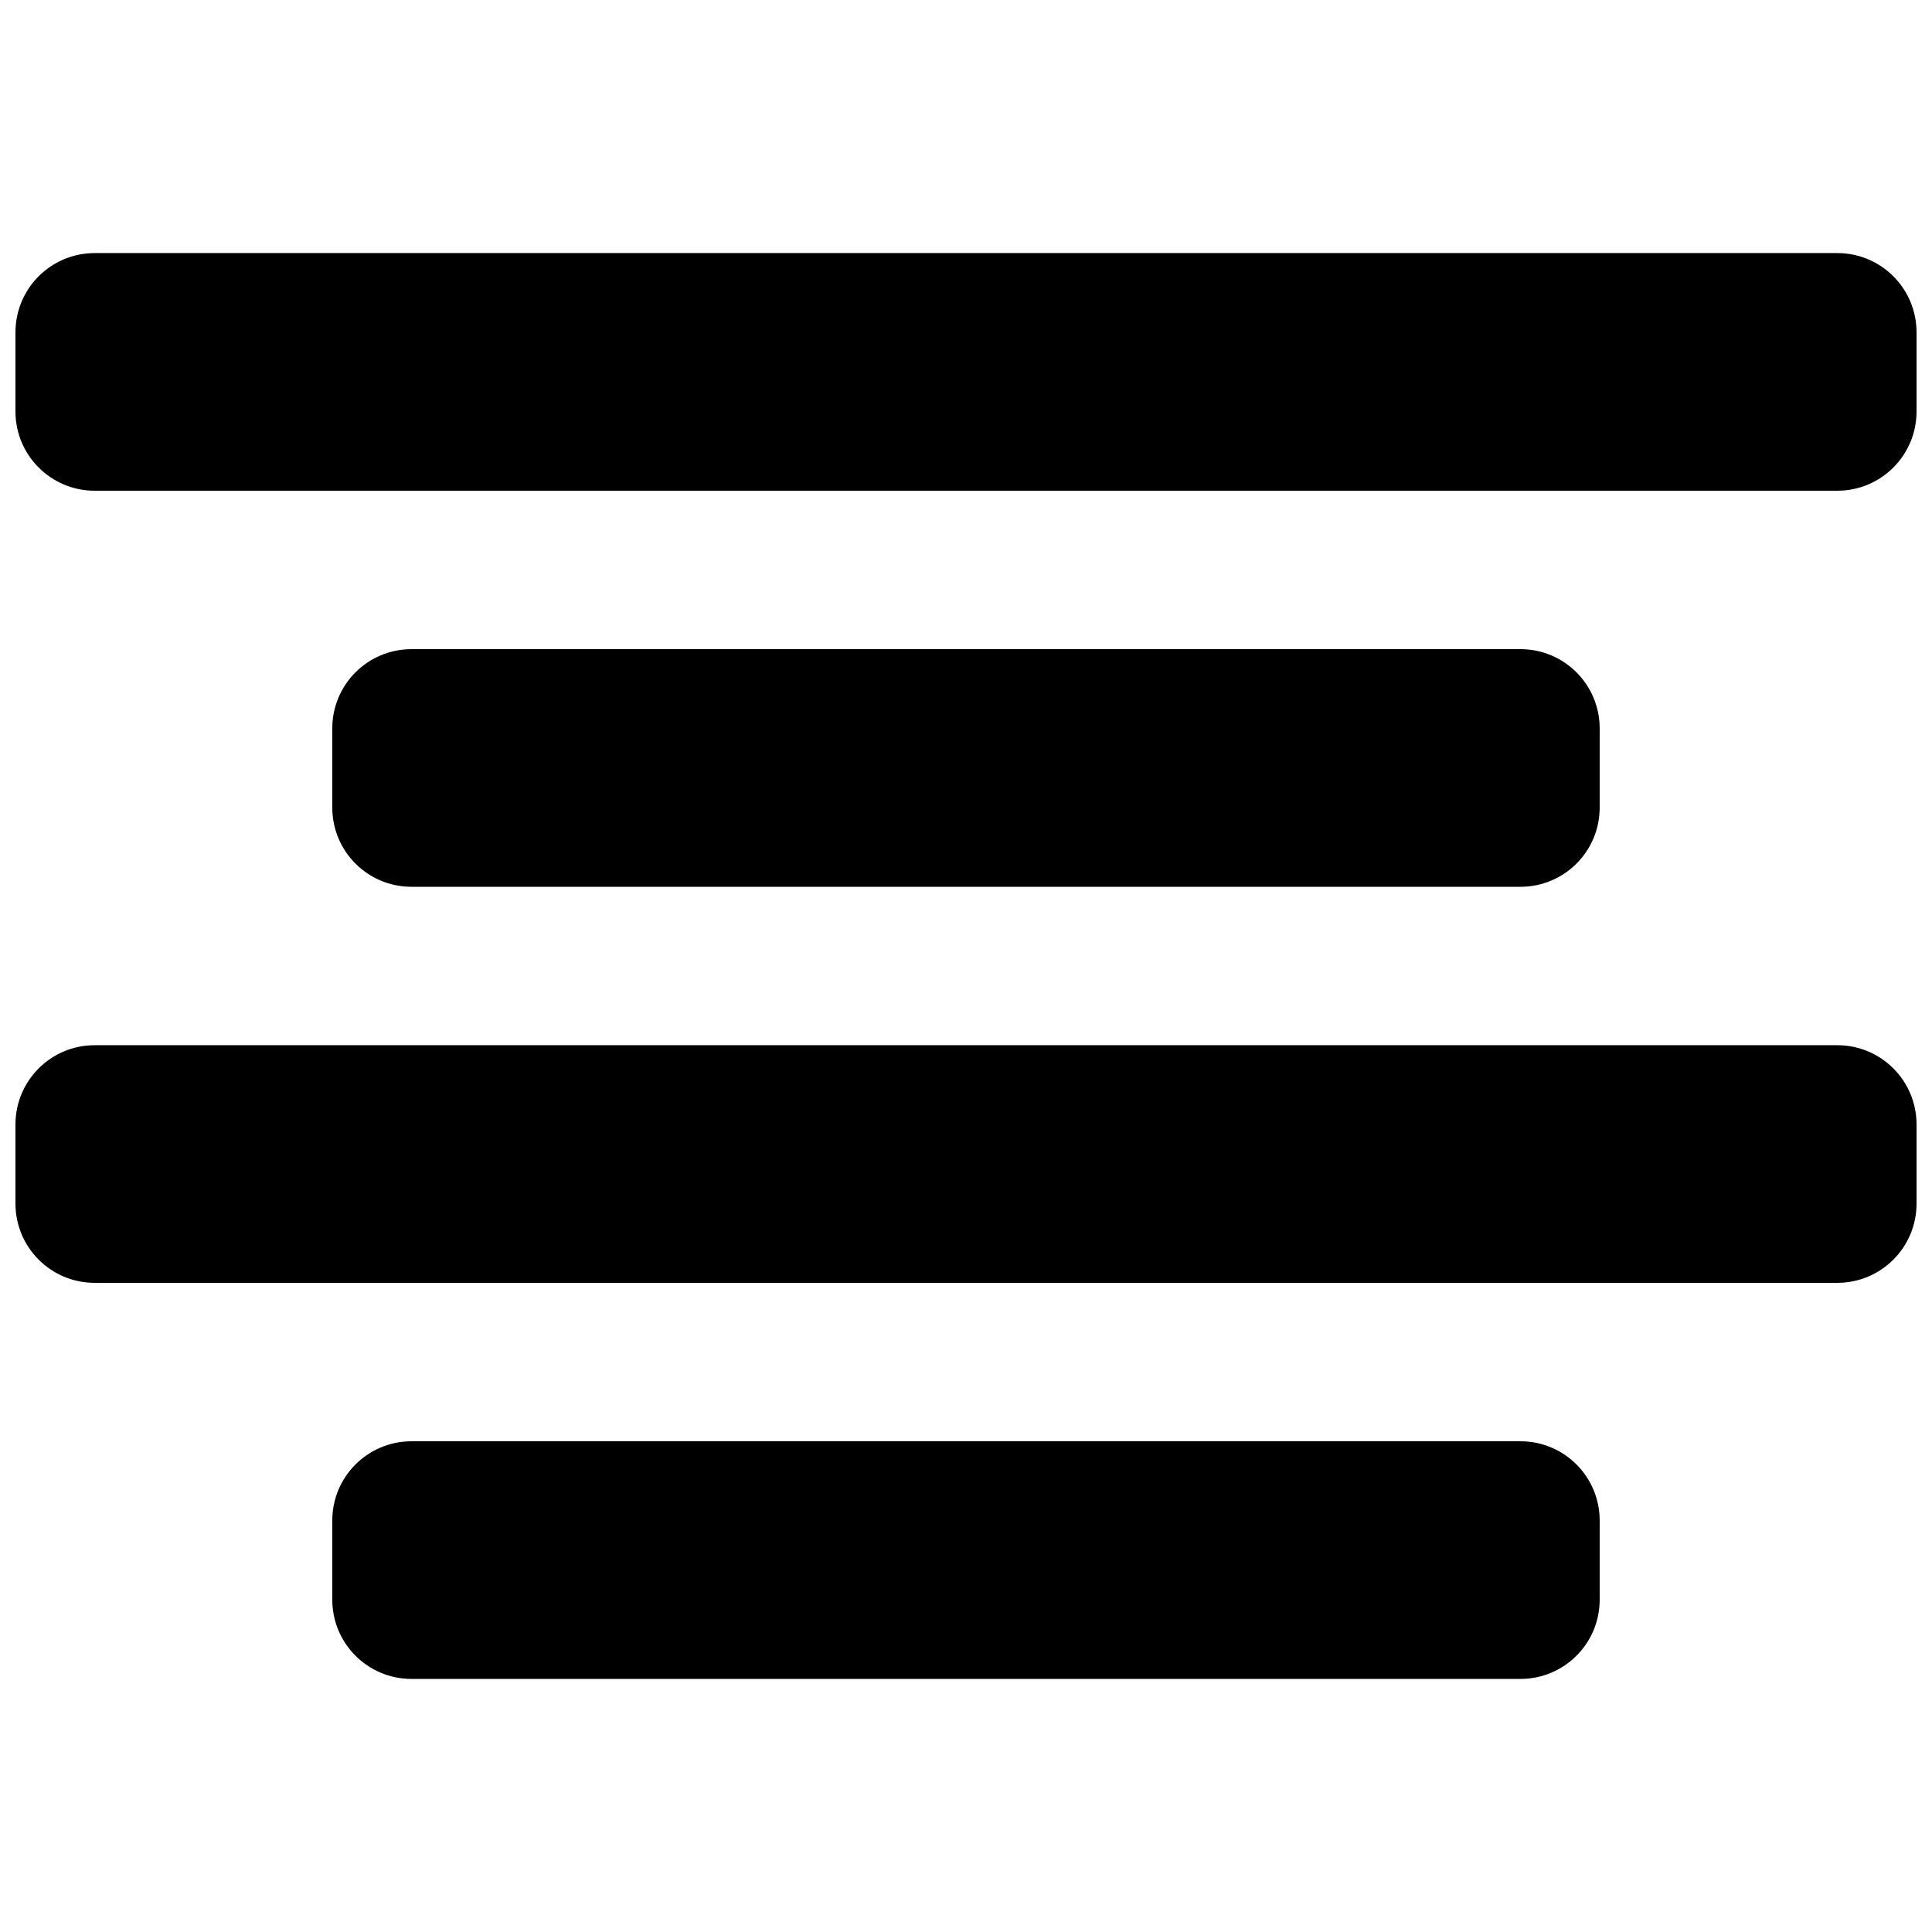 <?xml version="1.0" encoding="UTF-8"?>
<!-- The Best Svg Icon site in the world: iconSvg.co, Visit us! https://iconsvg.co -->
<svg width="800px" height="800px" version="1.1" viewBox="144 144 512 512" xmlns="http://www.w3.org/2000/svg">
 <defs>
  <clipPath id="b">
   <path d="m148.09 211h503.81v64h-503.81z"/>
  </clipPath>
  <clipPath id="a">
   <path d="m148.09 420h503.81v64h-503.81z"/>
  </clipPath>
 </defs>
 <g clip-path="url(#b)">
  <path d="m630.91 211.07h-461.82c-11.609 0-20.992 9.402-20.992 20.992v20.992c0 11.586 9.383 20.992 20.992 20.992h461.82c11.609 0 20.992-9.406 20.992-20.992v-20.992c0-11.59-9.383-20.992-20.992-20.992z"/>
 </g>
 <path d="m546.94 379.01c11.609 0 20.992-9.406 20.992-20.992v-20.992c0-11.586-9.383-20.992-20.992-20.992h-293.89c-11.609 0-20.992 9.402-20.992 20.992v20.992c0 11.586 9.383 20.992 20.992 20.992z"/>
 <g clip-path="url(#a)">
  <path d="m630.91 420.99h-461.82c-11.609 0-20.992 9.406-20.992 20.992v20.992c0 11.586 9.383 20.992 20.992 20.992h461.82c11.609 0 20.992-9.406 20.992-20.992v-20.992c0-11.59-9.383-20.992-20.992-20.992z"/>
 </g>
 <path d="m546.94 588.93c11.609 0 20.992-9.406 20.992-20.992v-20.992c0-11.586-9.383-20.992-20.992-20.992h-293.89c-11.609 0-20.992 9.406-20.992 20.992v20.992c0 11.586 9.383 20.992 20.992 20.992z"/>
</svg>